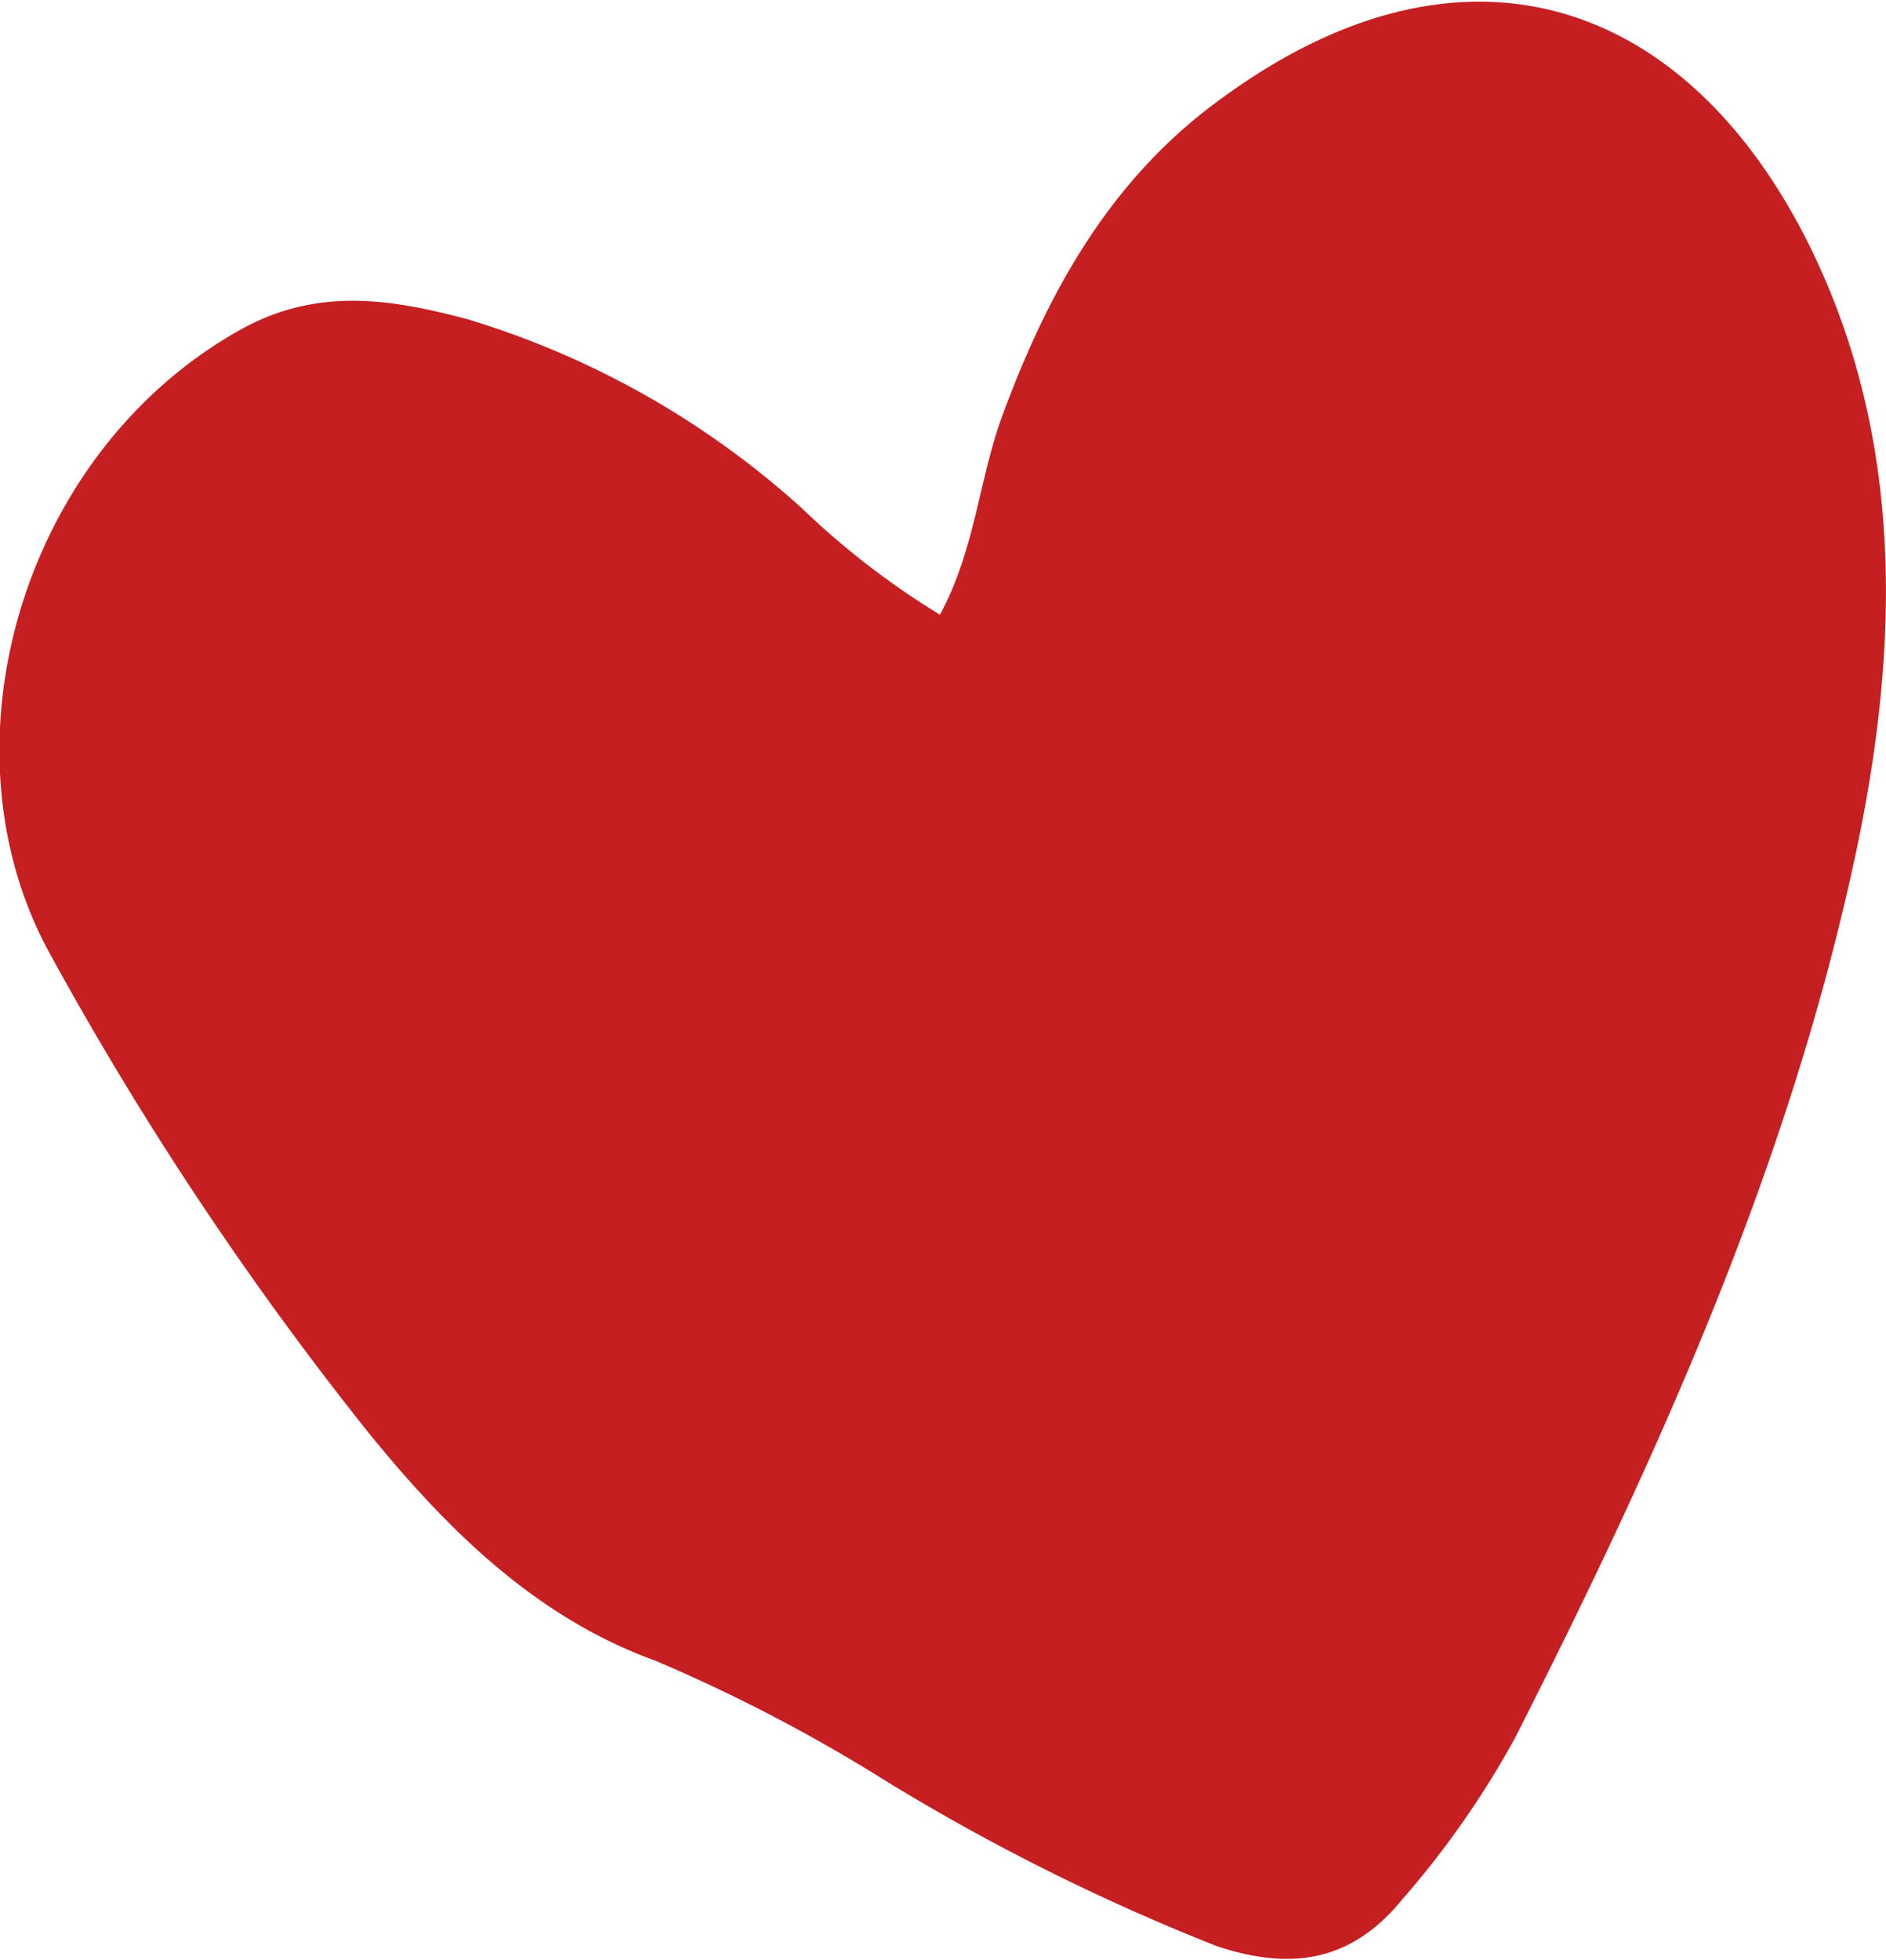 <svg xmlns="http://www.w3.org/2000/svg" viewBox="0 0 53.21 55.28"><defs><style>.cls-1{fill:#c51f21;}</style></defs><title>자산 23</title><g id="레이어_2" data-name="레이어 2"><g id="레이어_1-2" data-name="레이어 1"><path class="cls-1" d="M26.51,17.35c1-1.83,1.1-3.8,1.76-5.6,1.31-3.57,3.1-6.76,6.23-9,7-5.11,13.36-2.63,16.73,4.55,2.5,5.34,2.33,11.06,1.14,16.71C50.5,32.82,46.81,41,42.75,49a25.63,25.63,0,0,1-3.2,4.58c-1.43,1.75-3.14,2-5.23,1.3A60.19,60.19,0,0,1,25,50.23a46.37,46.37,0,0,0-6.52-3.4c-3.39-1.23-5.88-3.72-8.07-6.41a94.19,94.19,0,0,1-9-13.52C-1.8,21.08.59,12.76,6.78,9.3,8.93,8.1,11,8.42,13.18,9a24.67,24.67,0,0,1,9.44,5.33,22.59,22.59,0,0,0,3.89,3"/></g></g></svg>
